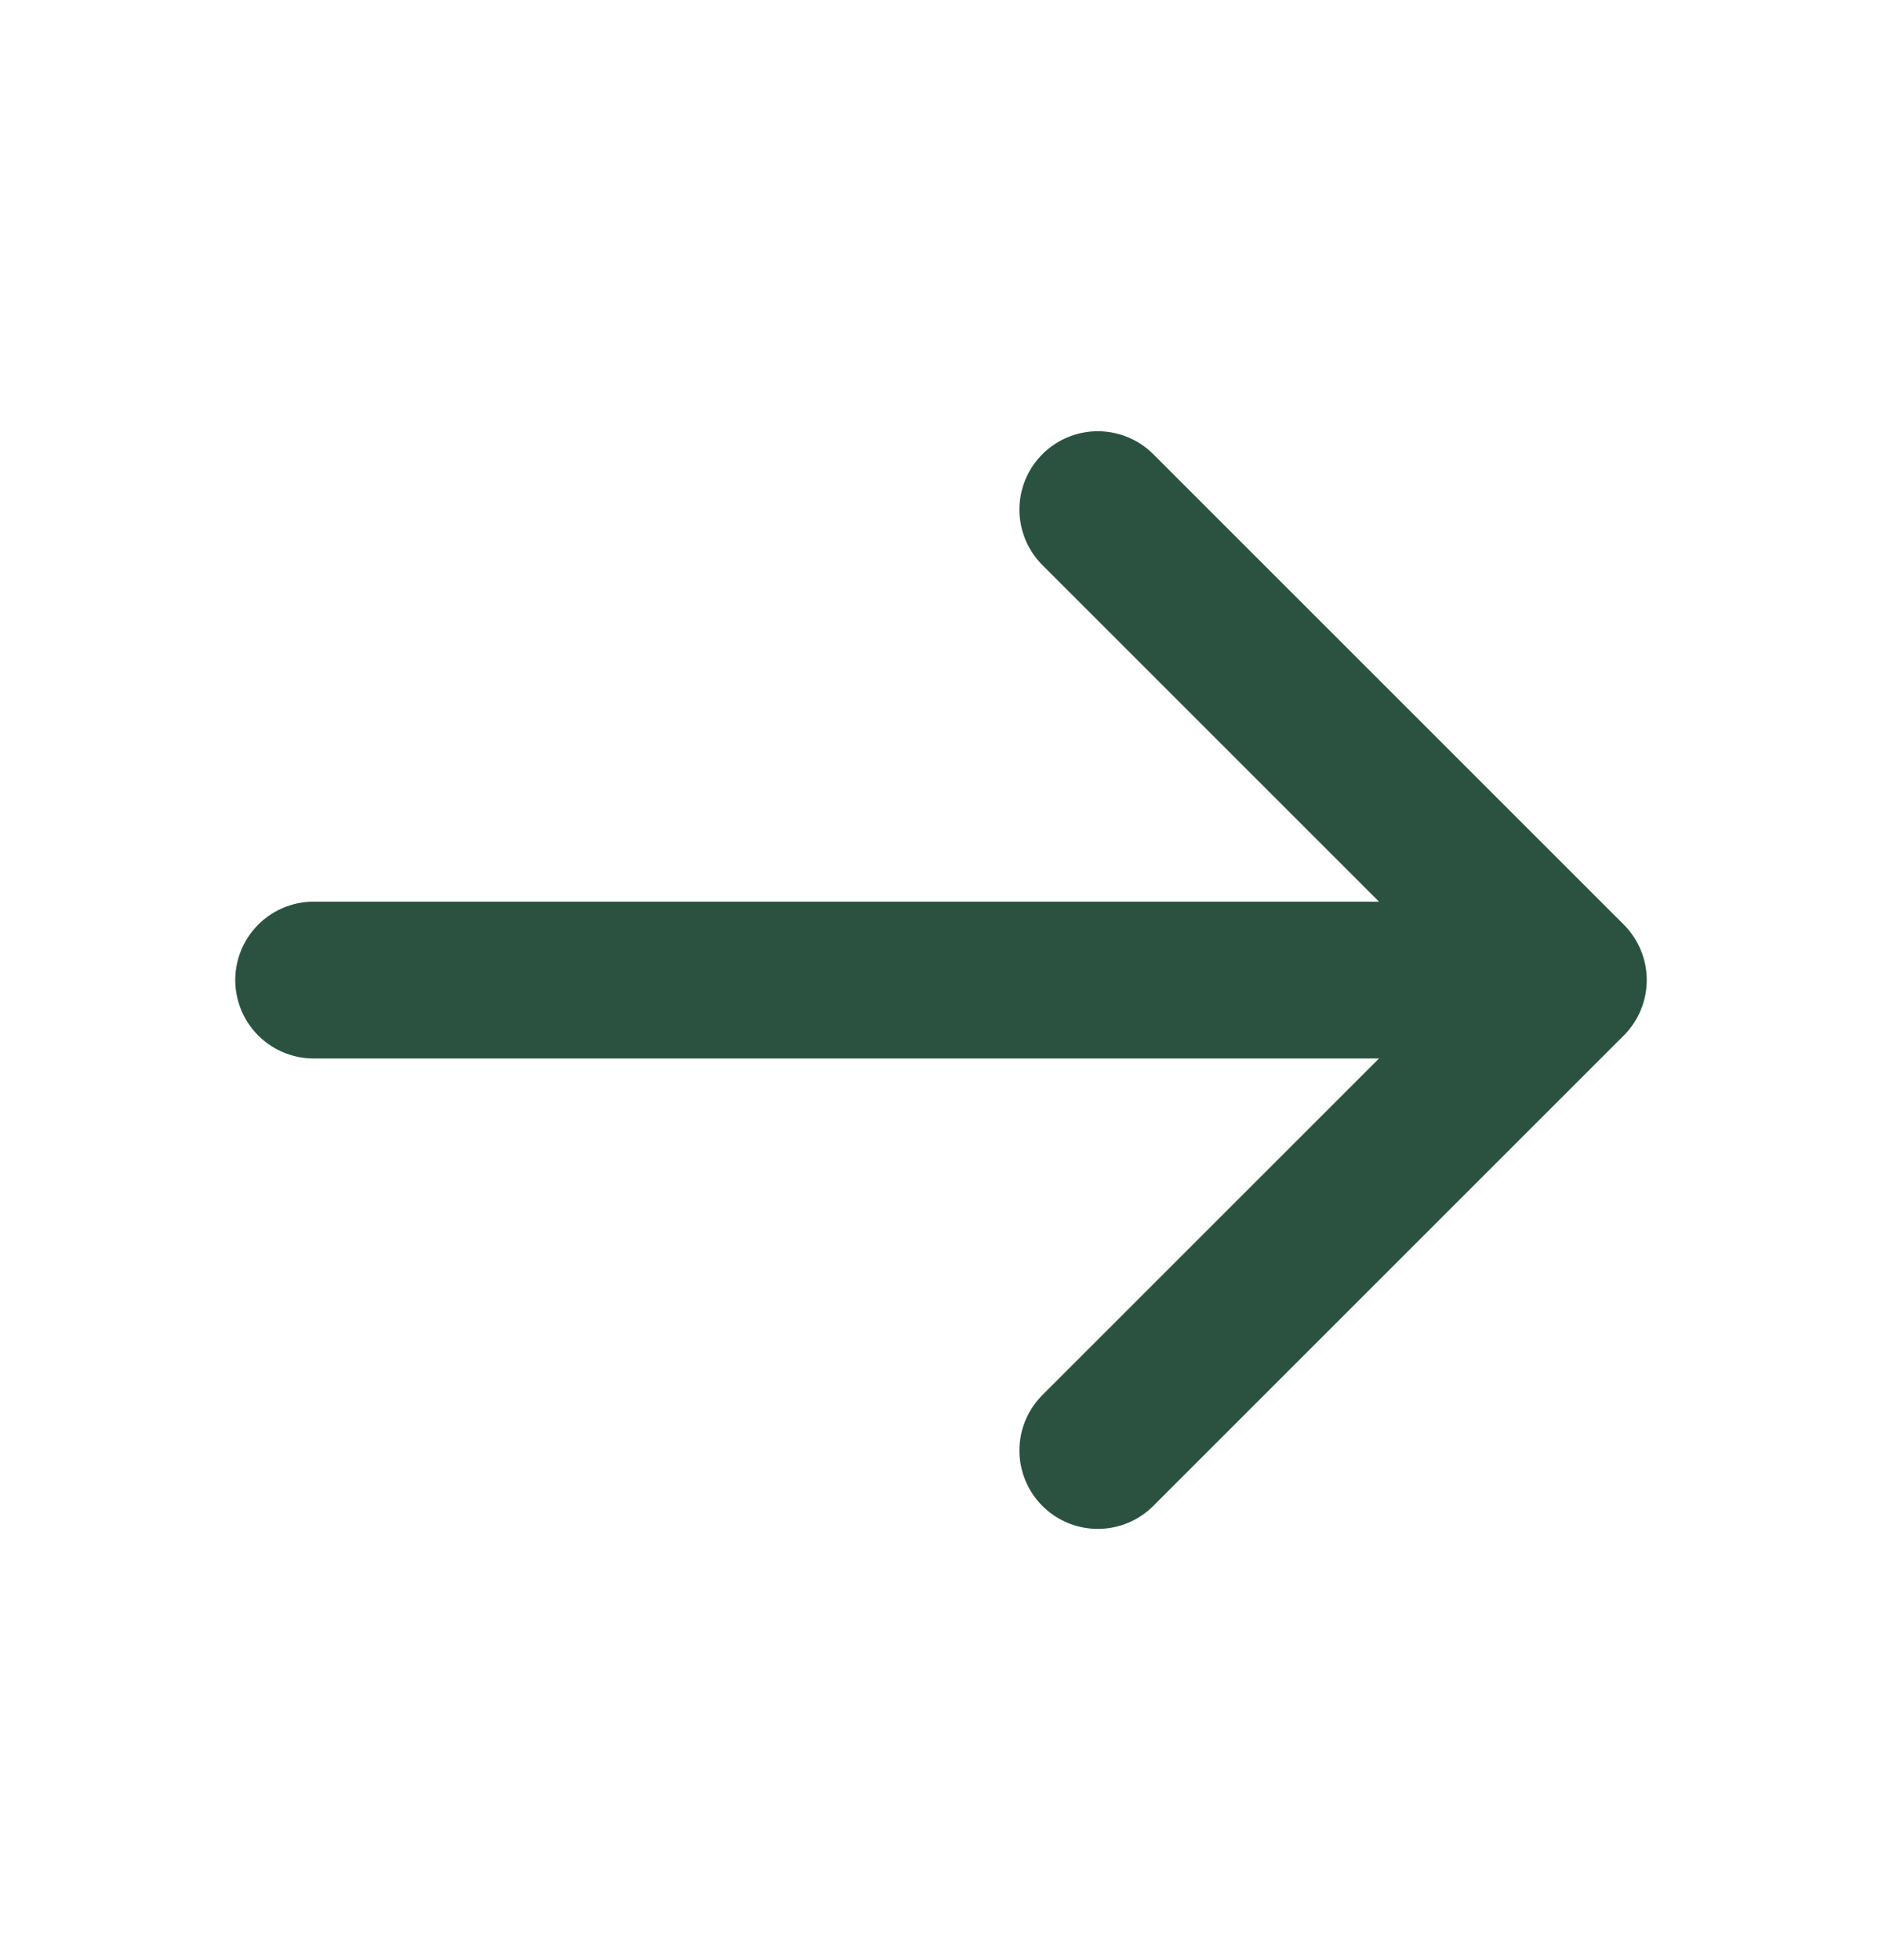 <svg width="24" height="25" viewBox="0 0 24 25" fill="none" xmlns="http://www.w3.org/2000/svg">
<path d="M4 12.5H20M20 12.5L14 6.5M20 12.5L14 18.5" stroke="#2B5240" stroke-width="2" stroke-linecap="round" stroke-linejoin="round"/>
</svg>
